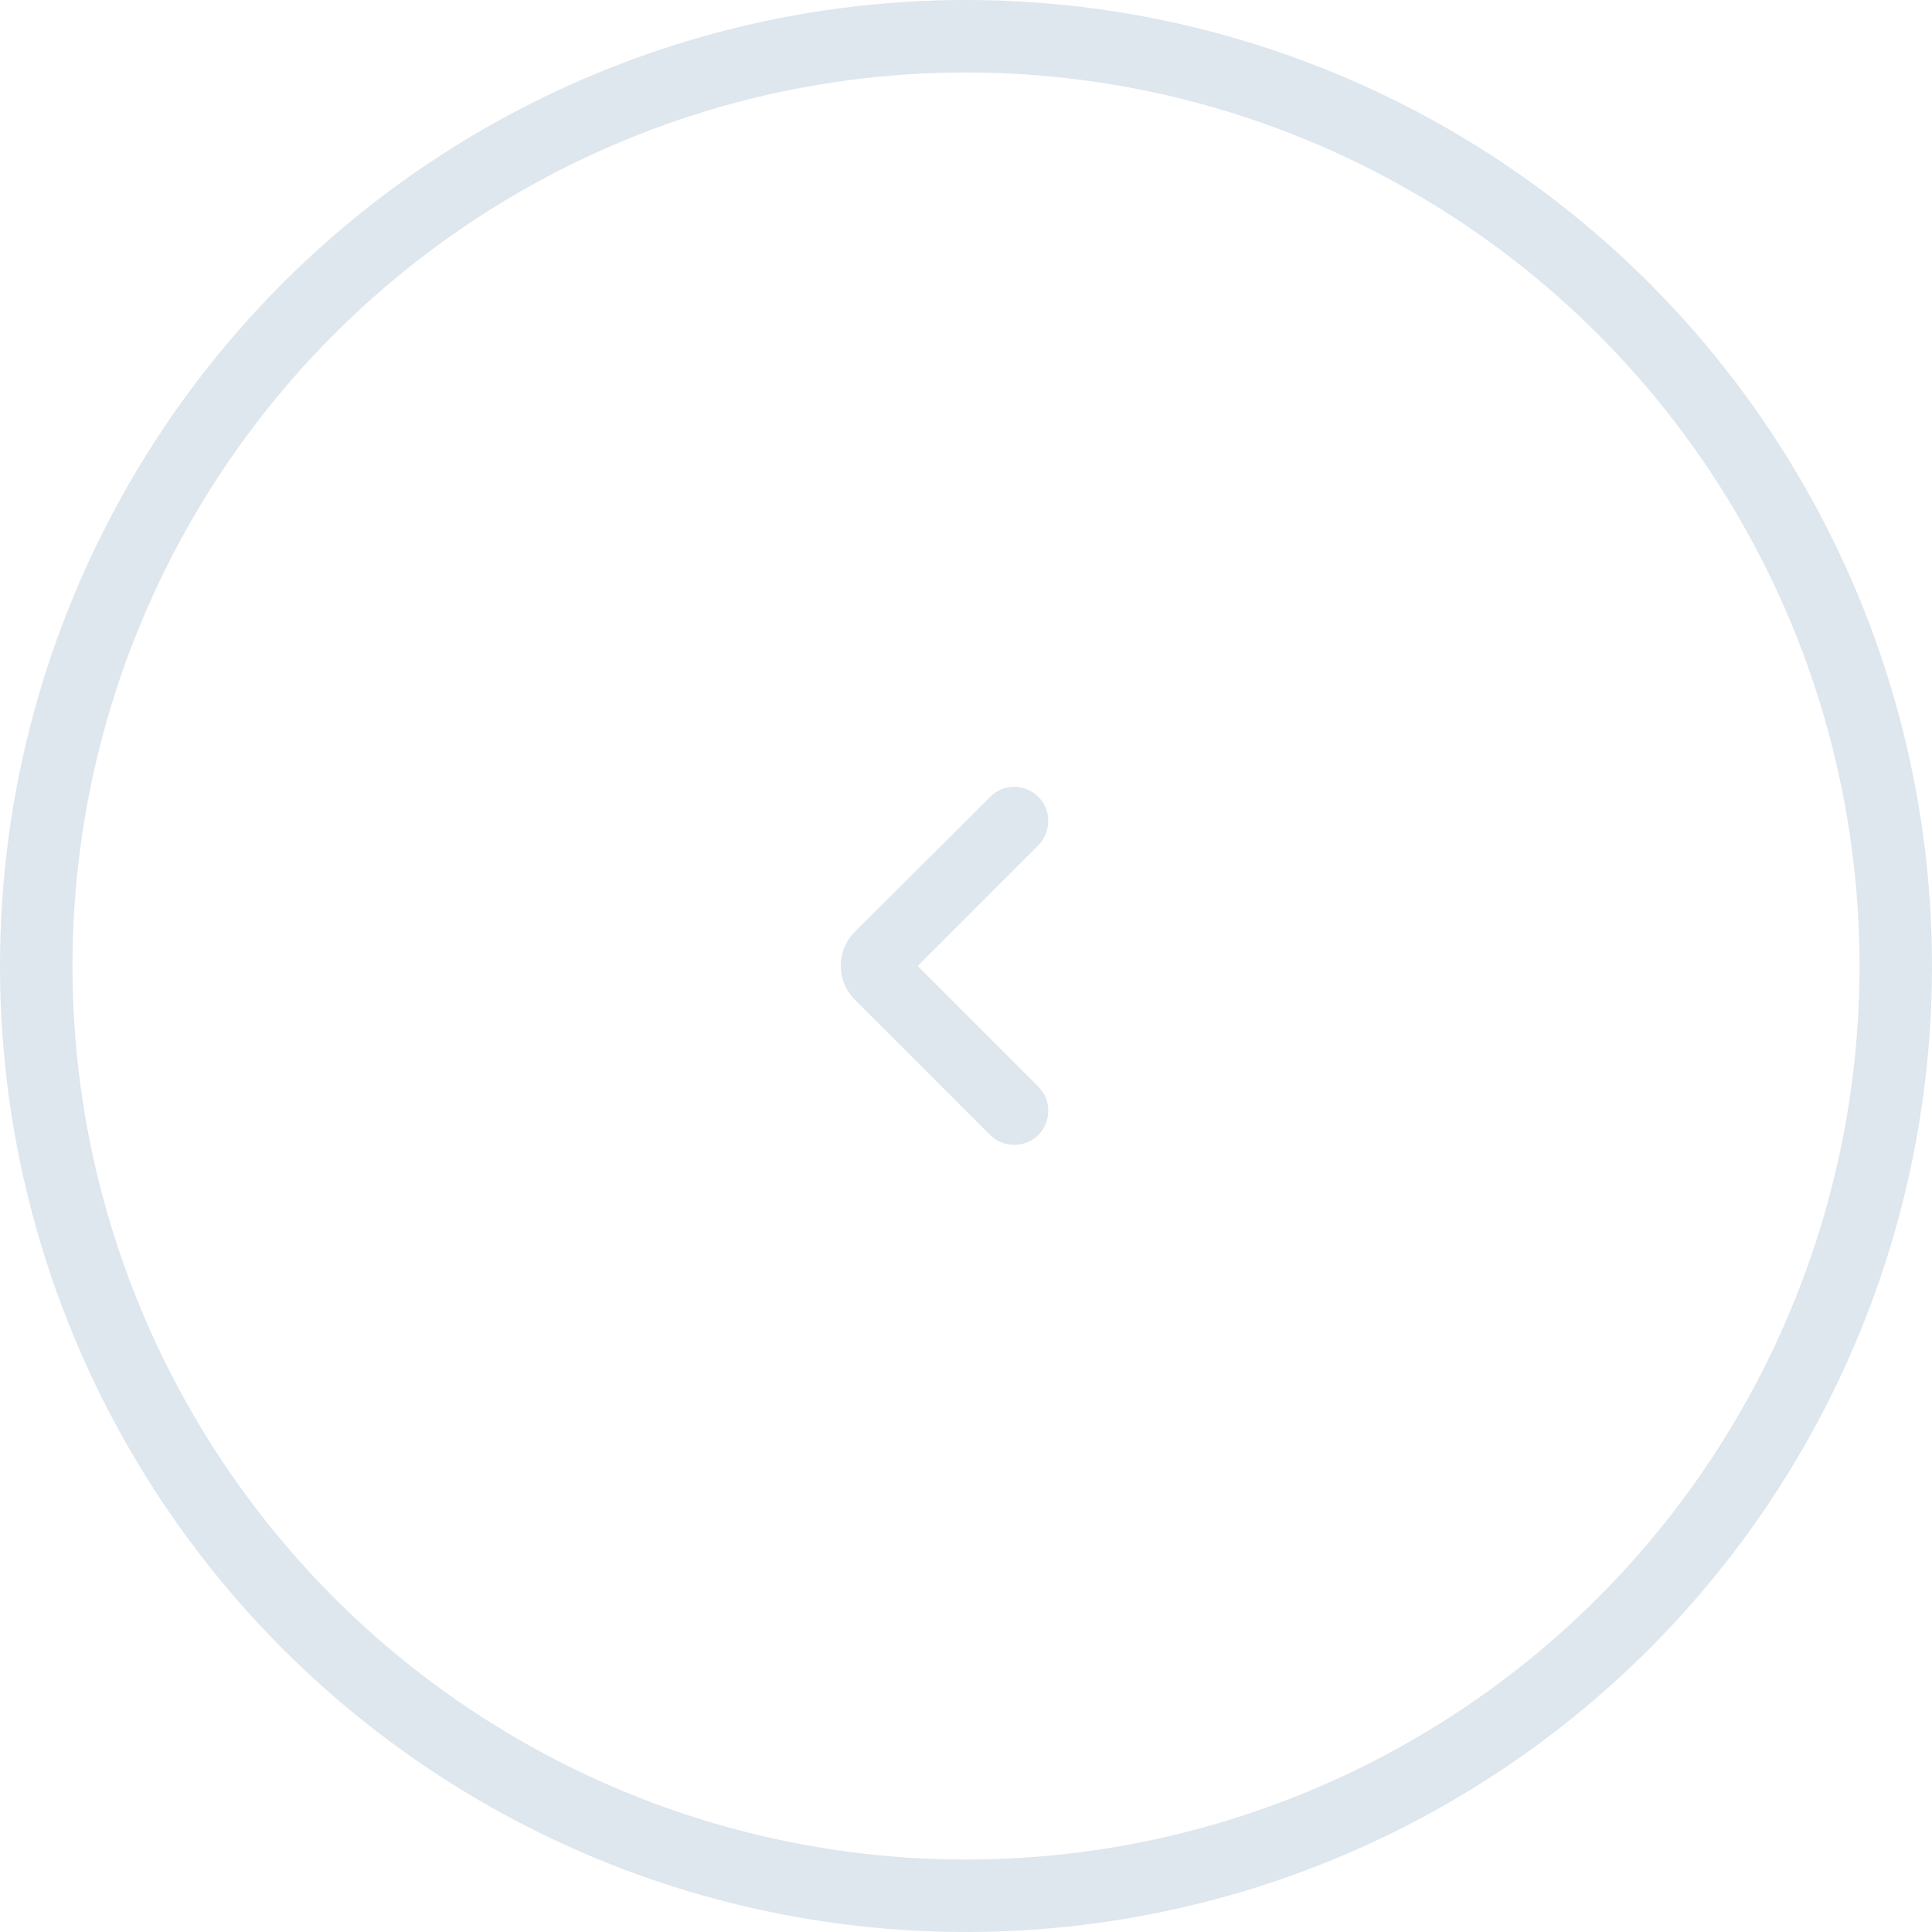 <svg width="40" height="40" viewBox="0 0 40 40" fill="none" xmlns="http://www.w3.org/2000/svg" xmlns:xlink="http://www.w3.org/1999/xlink">
	<desc>
			Created with Pixso.
	</desc>
	<defs/>
	<circle id="椭圆 2" r="19.25" transform="matrix(-1 0 0 1 20 20)" stroke="#DEE6EE" stroke-opacity="1" stroke-width="1.5"/>
	<path id="矢量 1" d="M17.7 19.29L20.5 16.5C20.77 16.22 21.22 16.22 21.5 16.5C21.77 16.77 21.77 17.22 21.5 17.5L19 20L21.5 22.5C21.77 22.77 21.77 23.22 21.5 23.5C21.22 23.77 20.77 23.77 20.5 23.5L17.7 20.7C17.31 20.31 17.31 19.68 17.7 19.29Z" fill="#DEE6EE" fill-opacity="1" fill-rule="evenodd"/>
</svg>
